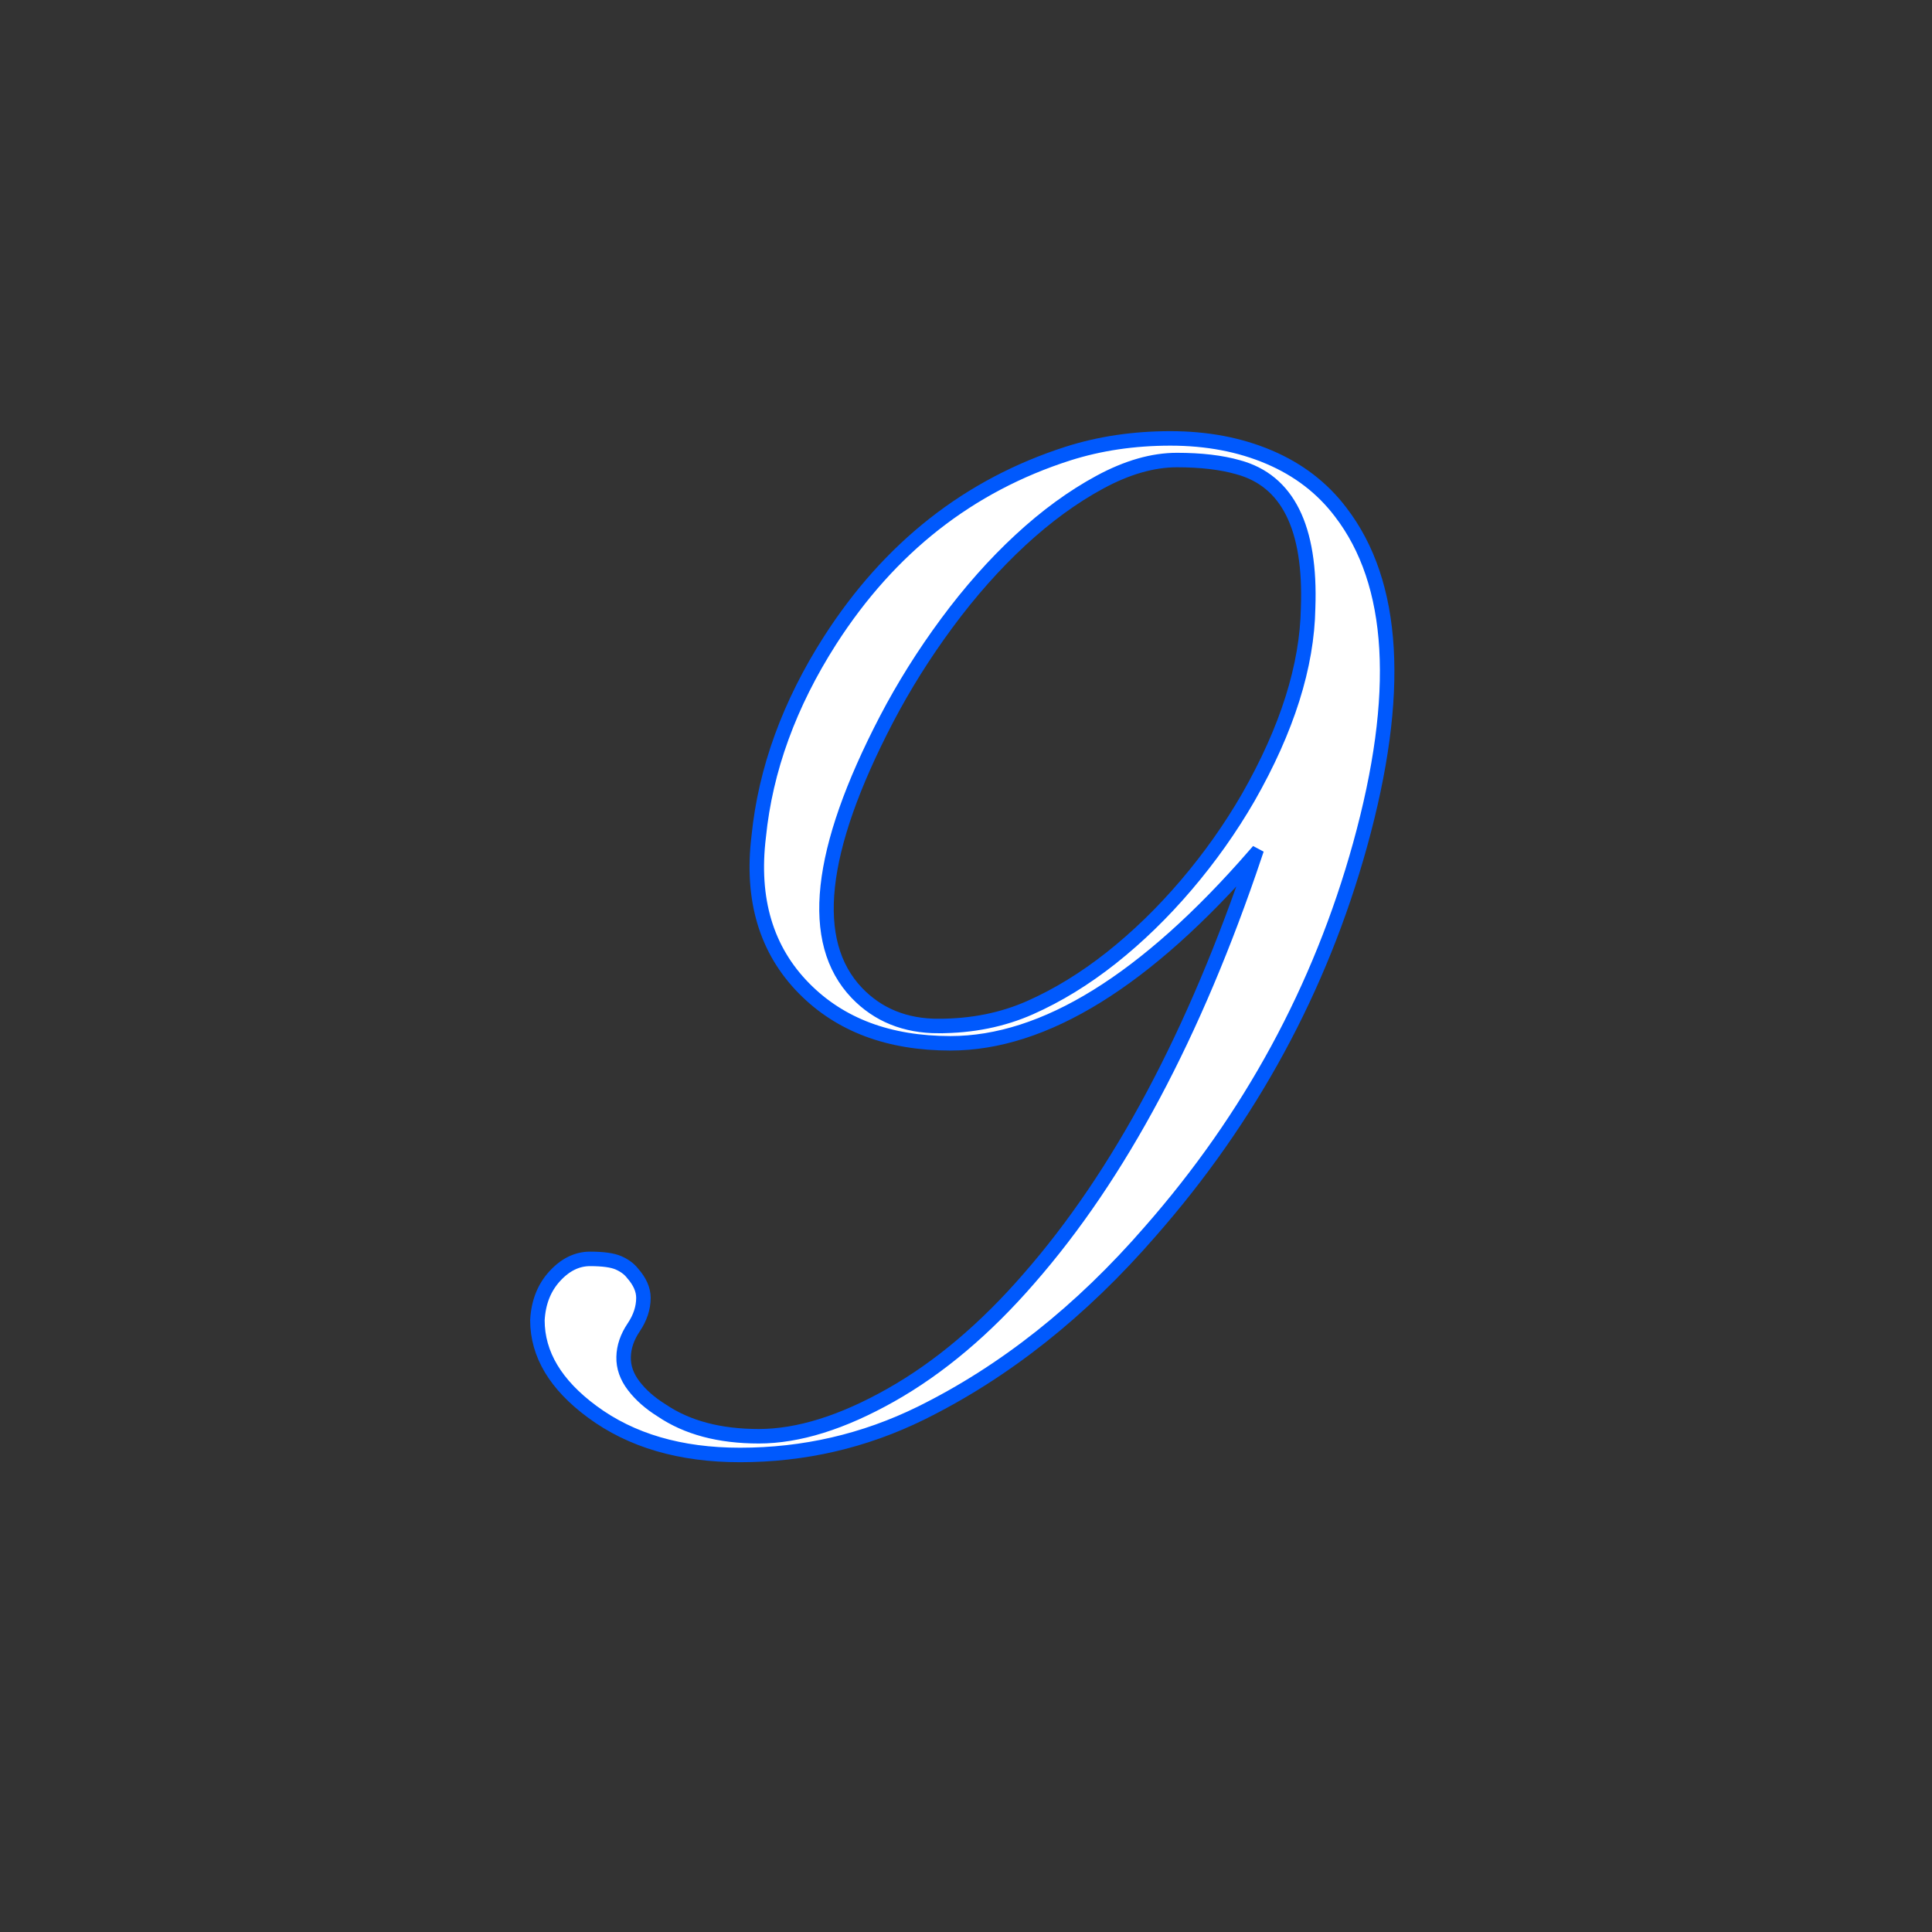 <svg xmlns="http://www.w3.org/2000/svg" id="Layer_1" version="1.1" viewBox="0 0 100 100">
  <rect x="0" y="0" width="100" height="100" fill="#333333" stroke="none"/>
  <path d="M64.947,44.261c-5.647,6.493-10.896,9.74-15.748,9.74-3.185,0-5.709-.945-7.575-2.836-1.966-1.99-2.749-4.615-2.352-7.874.349-3.458,1.58-6.842,3.695-10.15,3.084-4.801,7.188-8.023,12.314-9.665,1.642-.522,3.408-.784,5.299-.784s3.595.324,5.112.971c1.518.647,2.749,1.592,3.694,2.836,2.836,3.682,3.172,9.429,1.008,17.24-2.065,7.439-5.685,14.106-10.859,20.002-3.582,4.131-7.538,7.265-11.867,9.404-2.936,1.443-6.058,2.164-9.366,2.164-3.085,0-5.635-.746-7.65-2.238-1.891-1.394-2.836-2.973-2.836-4.739.05-.921.349-1.68.896-2.276.547-.598,1.157-.896,1.829-.896.671,0,1.162.068,1.474.205.311.137.554.316.728.541.373.423.56.846.56,1.269,0,.522-.168,1.032-.503,1.53-.336.498-.511,1.007-.522,1.529-.014.522.161,1.021.522,1.493.36.473.839.896,1.437,1.269,1.318.896,2.997,1.344,5.037,1.344s4.316-.709,6.829-2.127,4.901-3.434,7.165-6.046c4.677-5.349,8.57-12.65,11.681-21.905ZM48.583,53.105c1.729,0,3.308-.317,4.739-.952,1.43-.634,2.829-1.492,4.198-2.574,1.367-1.083,2.661-2.339,3.881-3.77,1.219-1.431,2.288-2.941,3.209-4.534,2.016-3.532,3.047-6.804,3.098-9.814.149-4.154-1.058-6.58-3.62-7.276-.871-.249-1.928-.373-3.172-.373s-2.569.379-3.975,1.138-2.78,1.761-4.123,3.004c-1.344,1.244-2.612,2.675-3.807,4.292s-2.239,3.283-3.135,5c-3.533,6.792-4.043,11.507-1.53,14.144,1.095,1.145,2.507,1.717,4.236,1.717Z" fill="#fff" stroke="#0059fd" stroke-miterlimit="10" stroke-width=".75"></path>
</svg>
